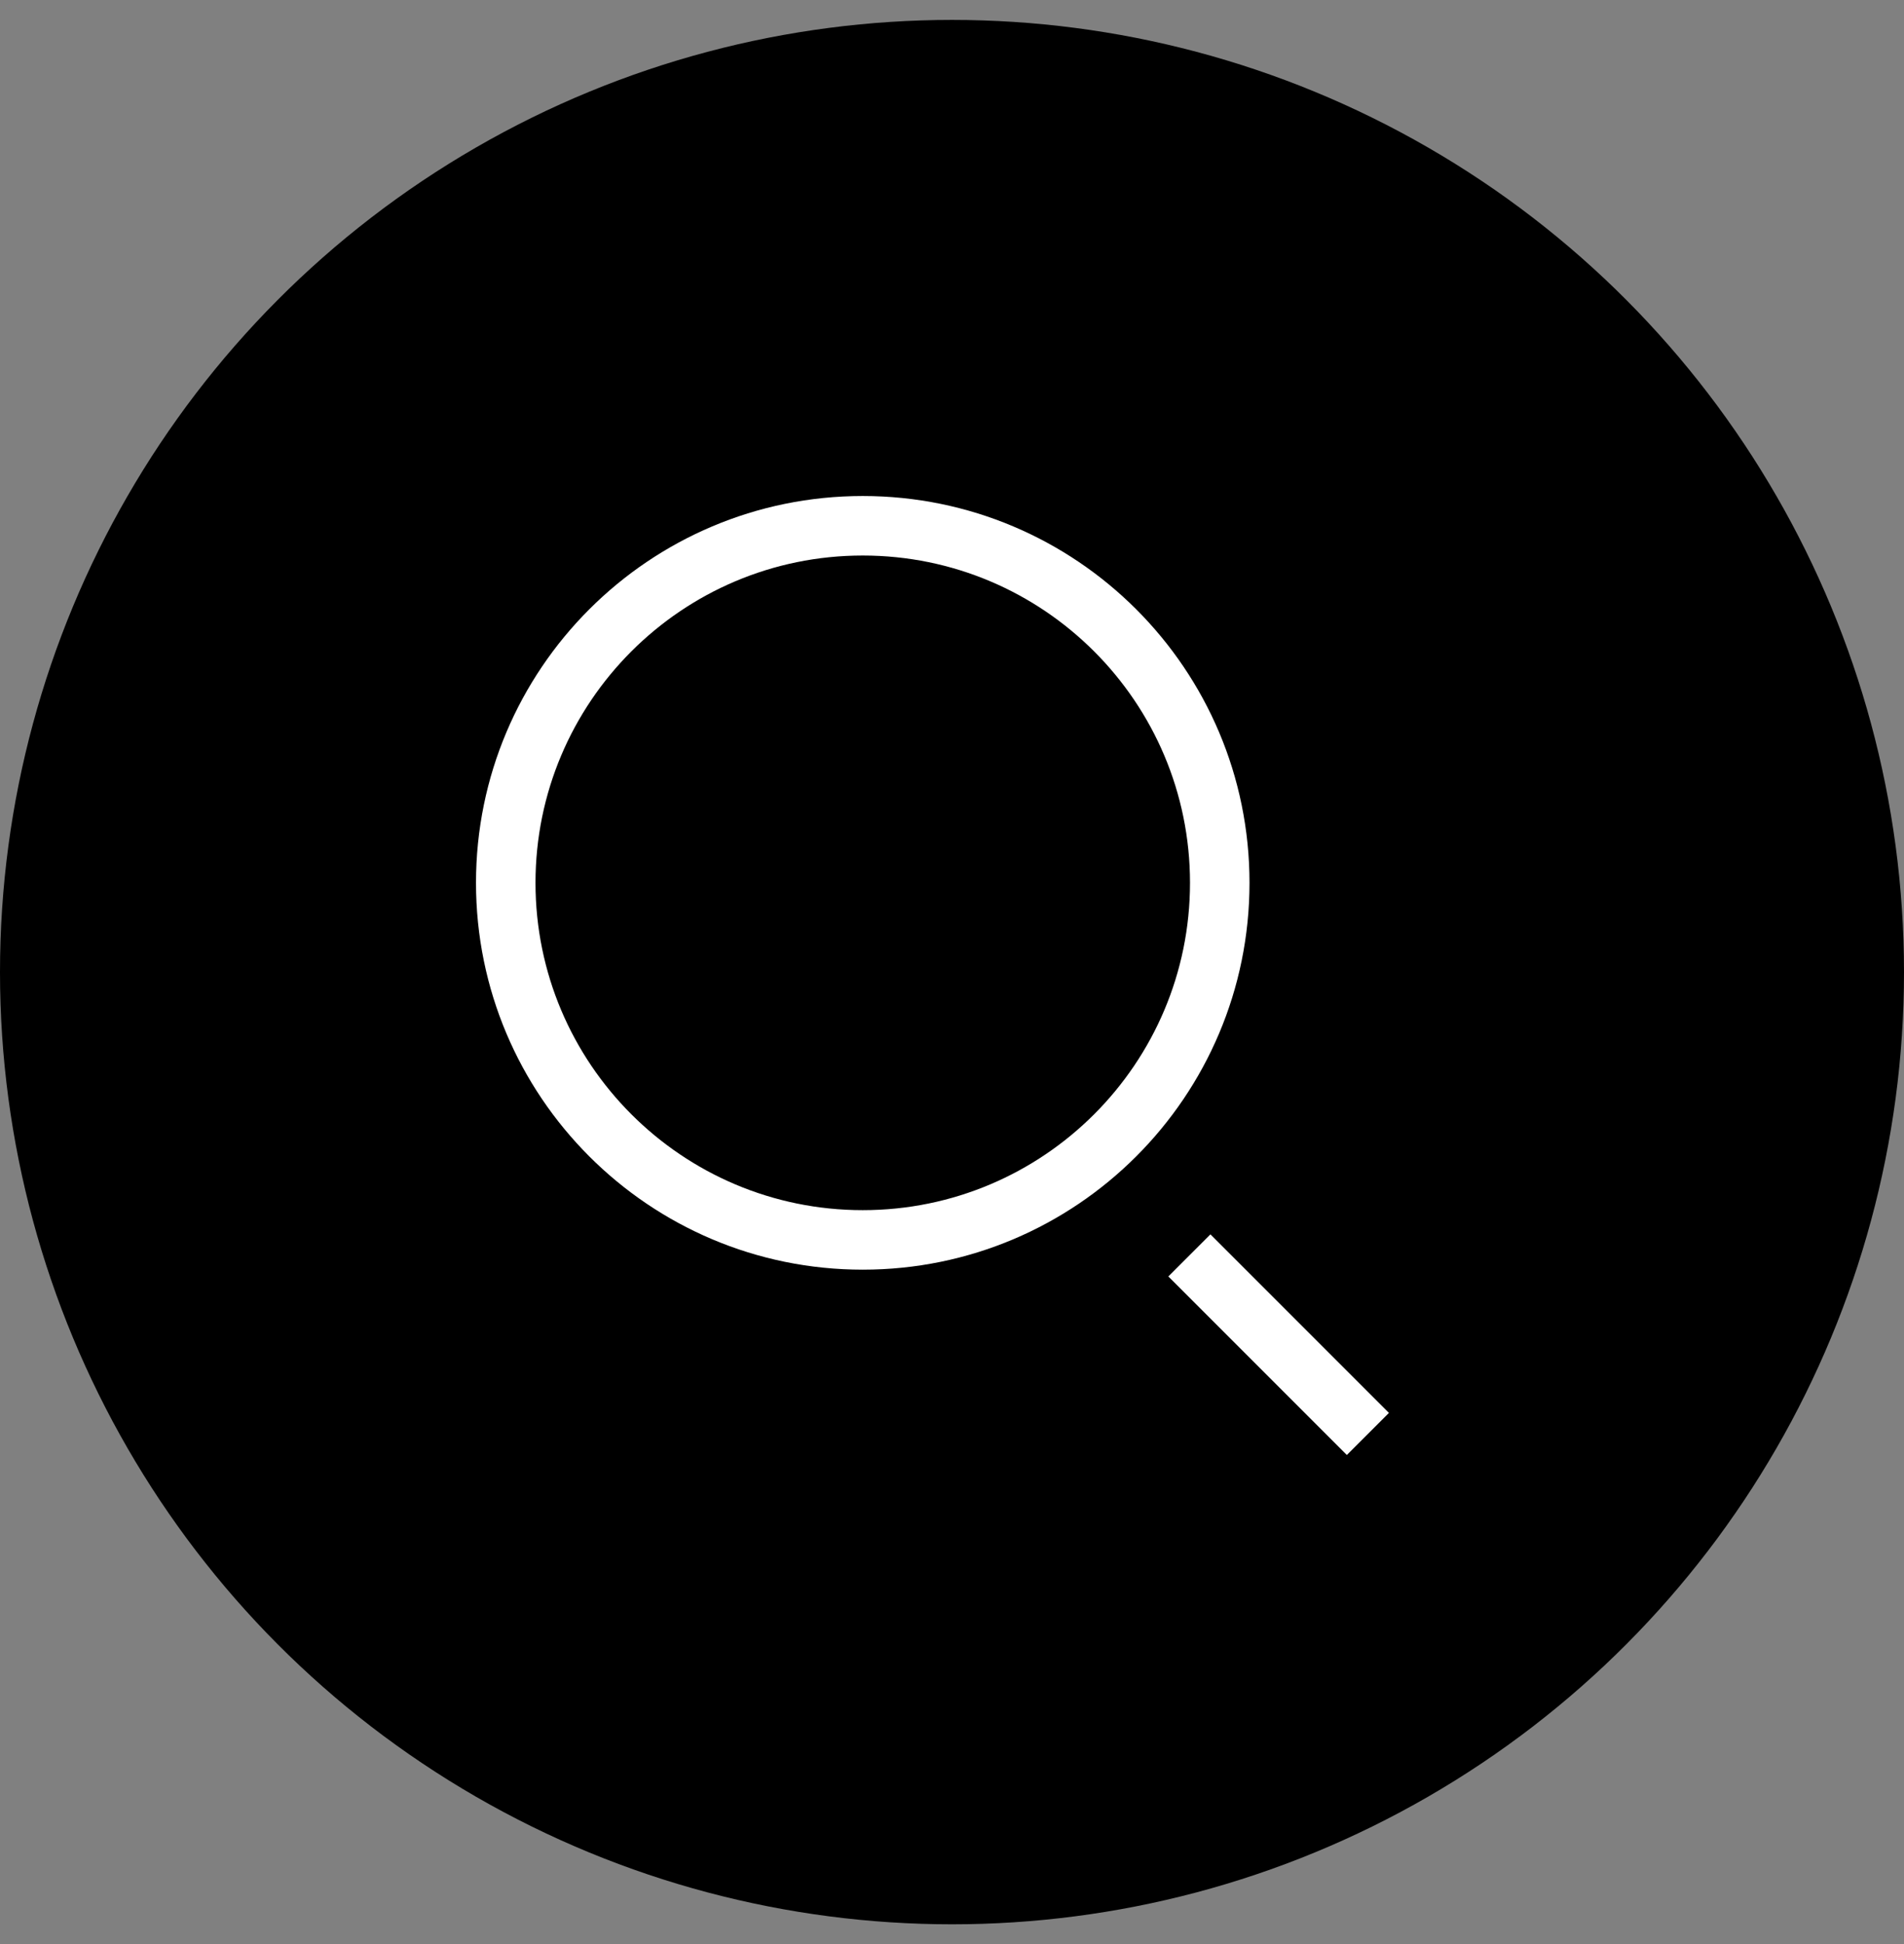 <svg width="48" height="49" viewBox="0 0 48 49" fill="none" xmlns="http://www.w3.org/2000/svg">
<rect x="0" y="0" width="48" height="49" fill="#808080" stroke="none"/>
<circle cx="24" cy="24.502" r="24" fill="black"/>
<path fill-rule="evenodd" clip-rule="evenodd" d="M21.75 14.002C17.194 14.002 13.5 17.696 13.5 22.252C13.5 26.808 17.194 30.502 21.75 30.502C26.306 30.502 30 26.808 30 22.252C30 17.696 26.306 14.002 21.75 14.002ZM12 22.252C12 16.867 16.365 12.502 21.75 12.502C27.135 12.502 31.5 16.867 31.5 22.252C31.5 27.637 27.135 32.002 21.75 32.002C16.365 32.002 12 27.637 12 22.252ZM33.954 36.673L29.454 32.173L30.515 31.112L35.015 35.612L33.954 36.673Z" fill="white"/>
</svg>
